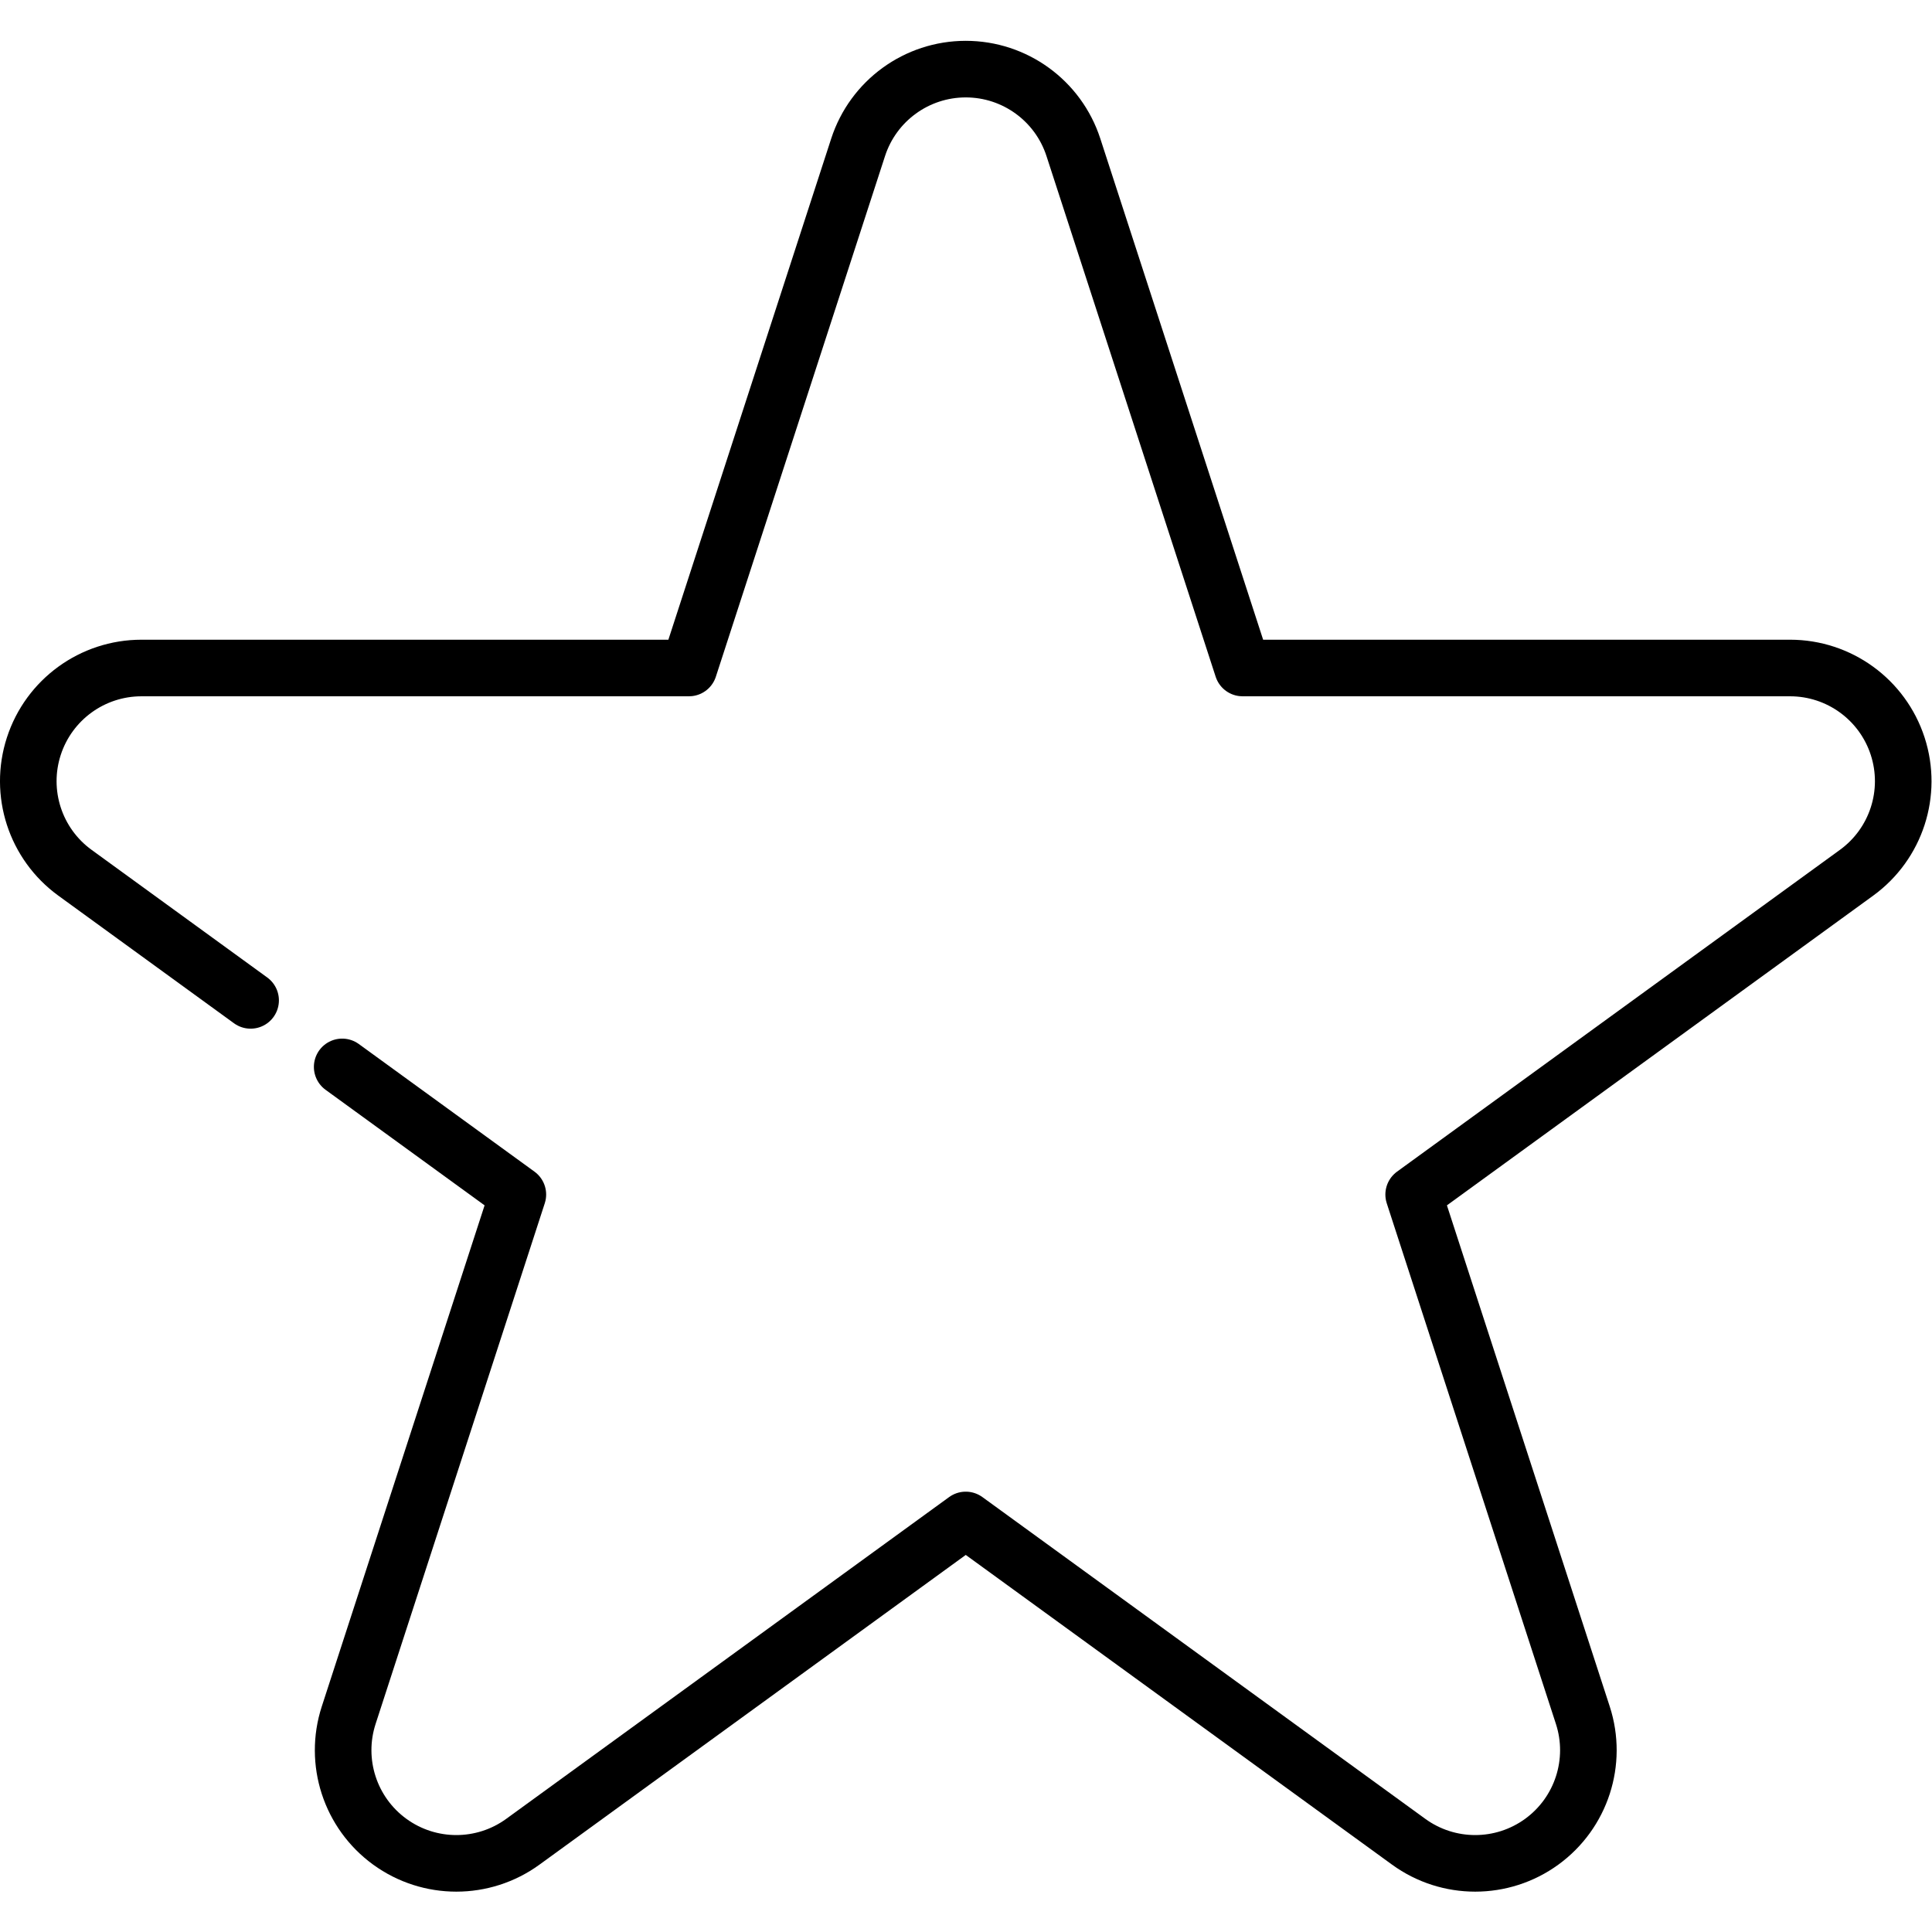<?xml version="1.0" encoding="UTF-8" standalone="no"?> <svg xmlns="http://www.w3.org/2000/svg" xmlns:svg="http://www.w3.org/2000/svg" version="1.1" id="svg2766" xml:space="preserve" width="682.667" height="682.667" viewBox="0 0 682.667 682.667"><defs id="defs2770"><clipPath id="clipPath2780"><path d="M 0,512 H 512 V 0 H 0 Z" id="path2778"></path></clipPath></defs><g id="g2772" transform="matrix(1.333,0,0,-1.333,0,682.667)"><g id="g2774"><g id="g2776" clip-path="url(#clipPath2780)"><g id="g2782" transform="translate(90.704,229.317)"><path d="M 0,0 46.567,-33.834 1.724,-171.853 c -4.016,-12.36 0.383,-25.901 10.898,-33.54 10.515,-7.639 24.753,-7.639 35.267,0 l 117.407,85.298 117.407,-85.299 c 10.515,-7.639 24.753,-7.638 35.267,0 10.514,7.64 14.914,21.18 10.898,33.541 L 284.025,-33.834 401.43,51.469 c 10.514,7.639 14.914,21.18 10.897,33.541 -4.015,12.36 -15.534,20.729 -28.531,20.729 l -145.121,0.002 -44.848,138.019 c -4.015,12.36 -15.534,20.728 -28.531,20.728 -12.997,0 -24.515,-8.369 -28.532,-20.729 L 91.917,105.741 -53.205,105.739 c -12.996,0 -24.515,-8.369 -28.531,-20.729 -4.016,-12.361 0.383,-25.902 10.898,-33.541 l 46.567,-33.834" style="fill:none;stroke:#000000;stroke-width:15;stroke-linecap:round;stroke-linejoin:round;stroke-miterlimit:10;stroke-dasharray:none;stroke-opacity:1" id="path2784"></path></g></g></g></g></svg> 